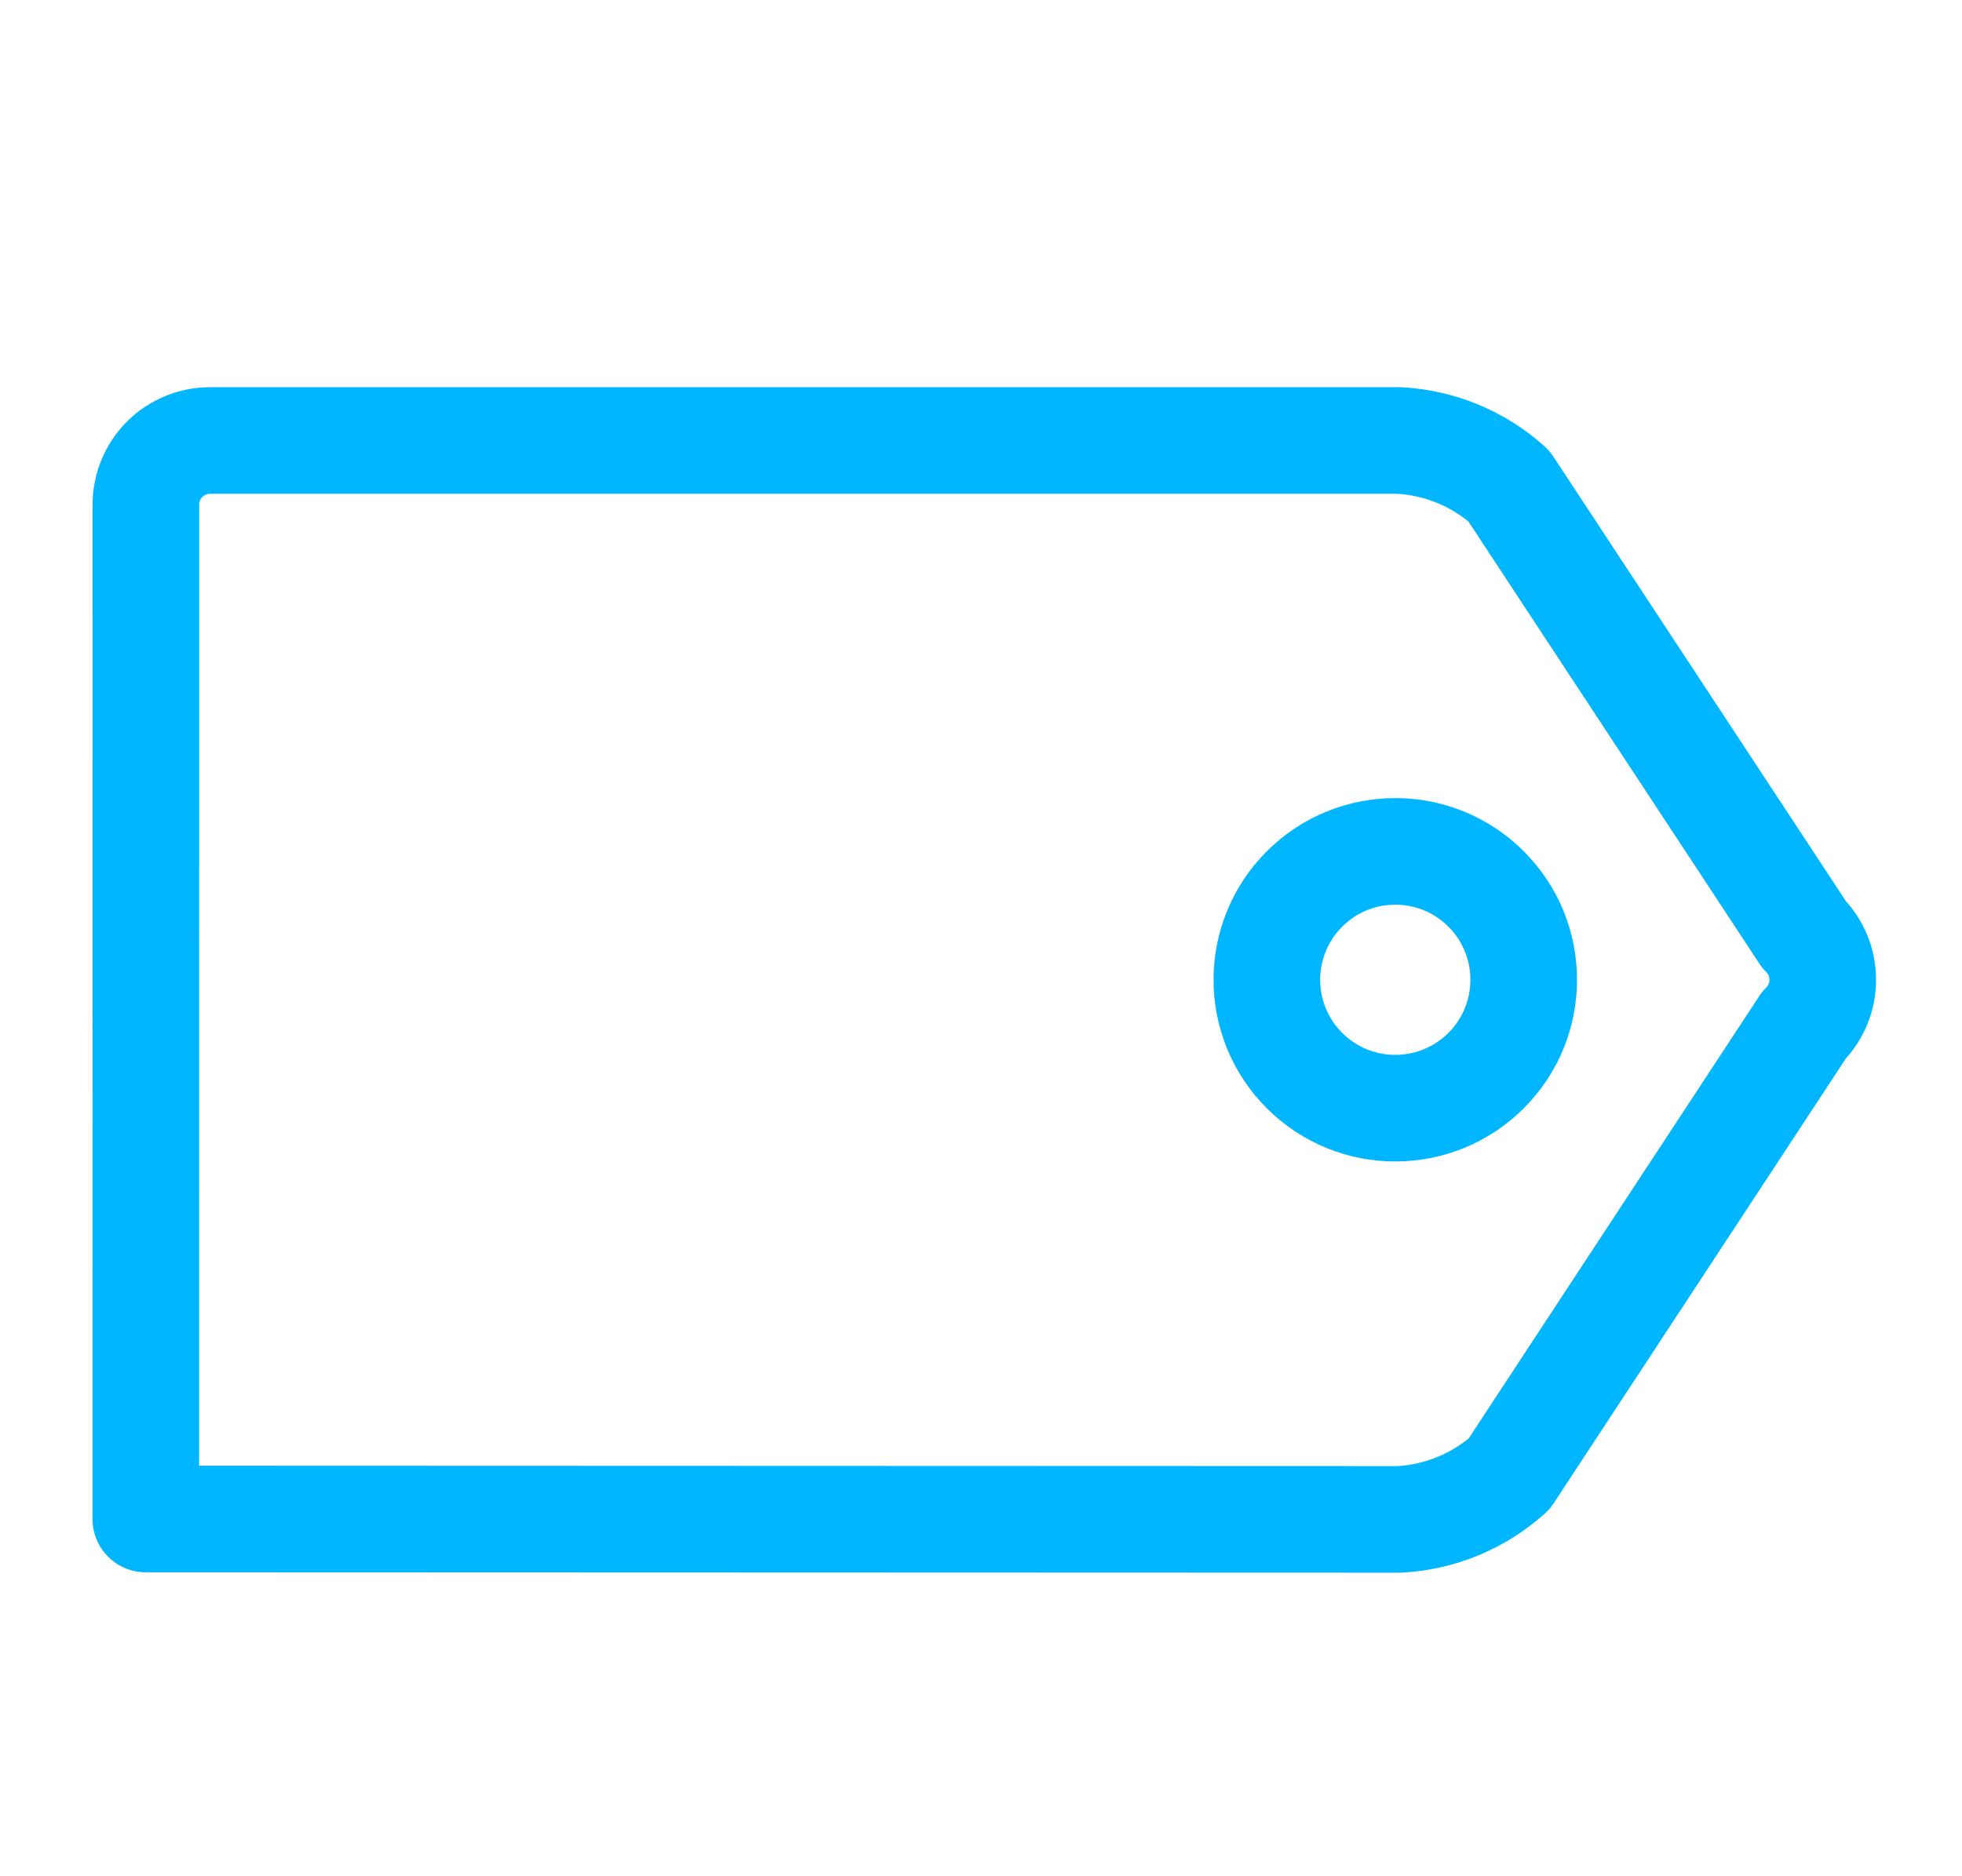 <svg width="23" height="22" viewBox="0 0 23 22" fill="none" xmlns="http://www.w3.org/2000/svg">
<path fill-rule="evenodd" clip-rule="evenodd" d="M1.709 17.811L1.71 5.918C1.71 5.718 1.789 5.526 1.93 5.385C2.072 5.244 2.263 5.165 2.463 5.165L16.401 5.165C16.878 5.19 17.331 5.378 17.687 5.697L21.147 10.956C21.441 11.25 21.441 11.727 21.147 12.021L17.691 17.283C17.336 17.602 16.882 17.79 16.405 17.816L1.709 17.811Z" stroke="#00B7FF" stroke-width="1.25" stroke-linecap="round" stroke-linejoin="round"/>
<path fill-rule="evenodd" clip-rule="evenodd" d="M15.292 10.424C14.704 11.012 14.704 11.965 15.292 12.553C15.88 13.141 16.833 13.141 17.421 12.553C18.009 11.965 18.009 11.012 17.421 10.424C16.833 9.836 15.88 9.836 15.292 10.424Z" stroke="#00B7FF" stroke-width="1.25" stroke-linecap="round" stroke-linejoin="round"/>
</svg>
